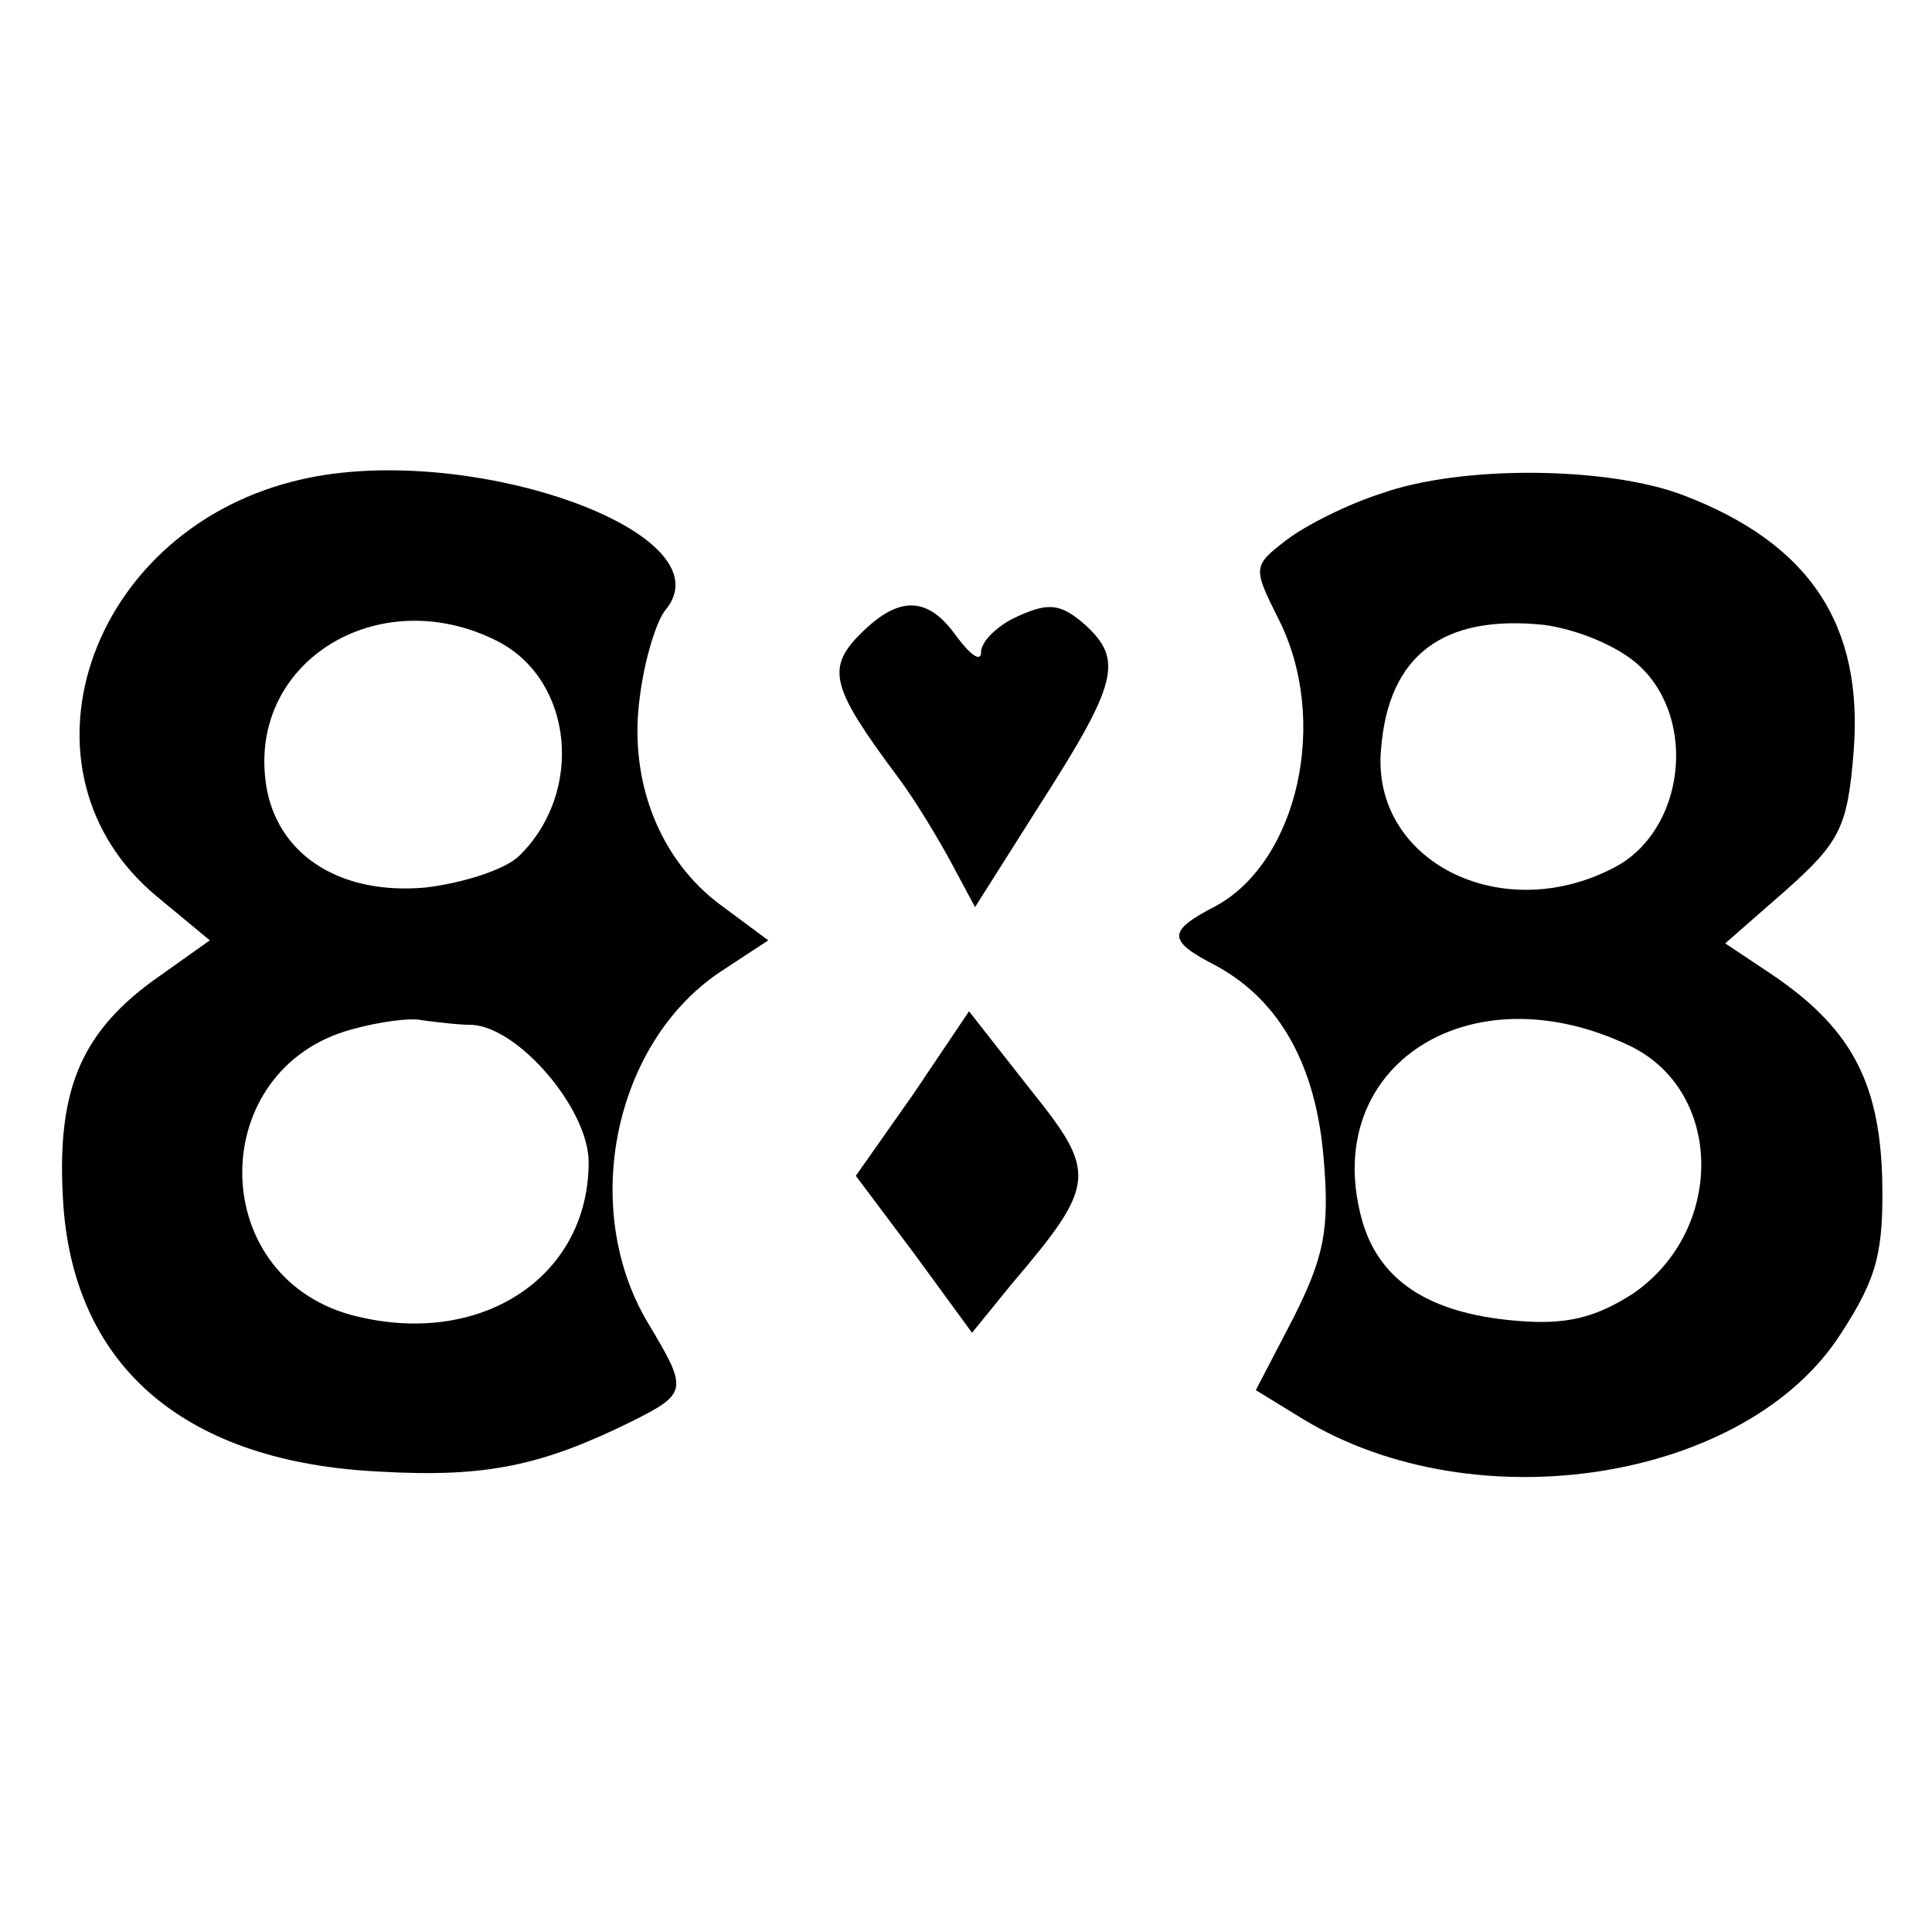 <?xml version="1.0" standalone="no"?>
<!DOCTYPE svg PUBLIC "-//W3C//DTD SVG 20010904//EN"
 "http://www.w3.org/TR/2001/REC-SVG-20010904/DTD/svg10.dtd">
<svg version="1.0" xmlns="http://www.w3.org/2000/svg"
 width="128pt" height="128pt" viewBox="0 0 128 128"
 preserveAspectRatio="xMidYMid meet">
<g transform="translate(0,128) scale(0.1,-0.1)"
fill="#000000" stroke="none">
<path d="M194 961 c-137 -35 -189 -193 -90 -275 l35 -29 -38 -27 c-49 -36 -64
-75 -59 -149 8 -108 82 -170 210 -176 70 -4 107 4 166 33 38 19 38 21 11 66
-45 76 -22 185 48 232 l32 21 -31 23 c-41 30 -62 83 -54 139 3 24 11 50 17 57
43 52 -136 114 -247 85z m136 -106 c50 -26 57 -100 14 -142 -9 -9 -37 -18 -62
-21 -55 -5 -96 20 -105 64 -16 84 73 140 153 99z m-17 -254 c31 -2 77 -56 77
-91 0 -77 -73 -124 -158 -101 -96 27 -95 163 1 189 18 5 39 8 47 6 8 -1 23 -3
33 -3z"/>
<path d="M915 953 c-22 -7 -50 -21 -63 -31 -22 -17 -22 -18 -5 -52 34 -67 13
-160 -41 -190 -33 -17 -33 -23 0 -40 42 -23 66 -66 71 -128 4 -47 0 -65 -20
-105 l-25 -48 31 -19 c115 -70 295 -41 357 57 24 37 28 54 27 103 -2 65 -22
100 -74 135 l-30 20 40 35 c36 32 41 42 45 91 7 85 -29 139 -113 171 -50 19
-147 20 -200 1z m171 -114 c39 -36 30 -110 -17 -134 -75 -39 -161 5 -154 79 5
62 41 89 108 82 22 -3 49 -14 63 -27z m-6 -252 c62 -30 63 -122 2 -164 -25
-16 -44 -21 -78 -18 -58 5 -91 27 -102 68 -27 101 72 165 178 114z"/>
<path d="M570 860 c-23 -23 -19 -36 25 -95 12 -16 28 -43 36 -58 l15 -28 43
68 c52 81 55 96 30 119 -16 14 -24 15 -44 6 -14 -6 -25 -17 -25 -24 0 -7 -7
-2 -16 10 -19 27 -38 28 -64 2z"/>
<path d="M605 555 l-38 -54 39 -52 38 -52 26 32 c57 67 57 74 12 130 l-40 51
-37 -55z"/>
</g>
</svg>
